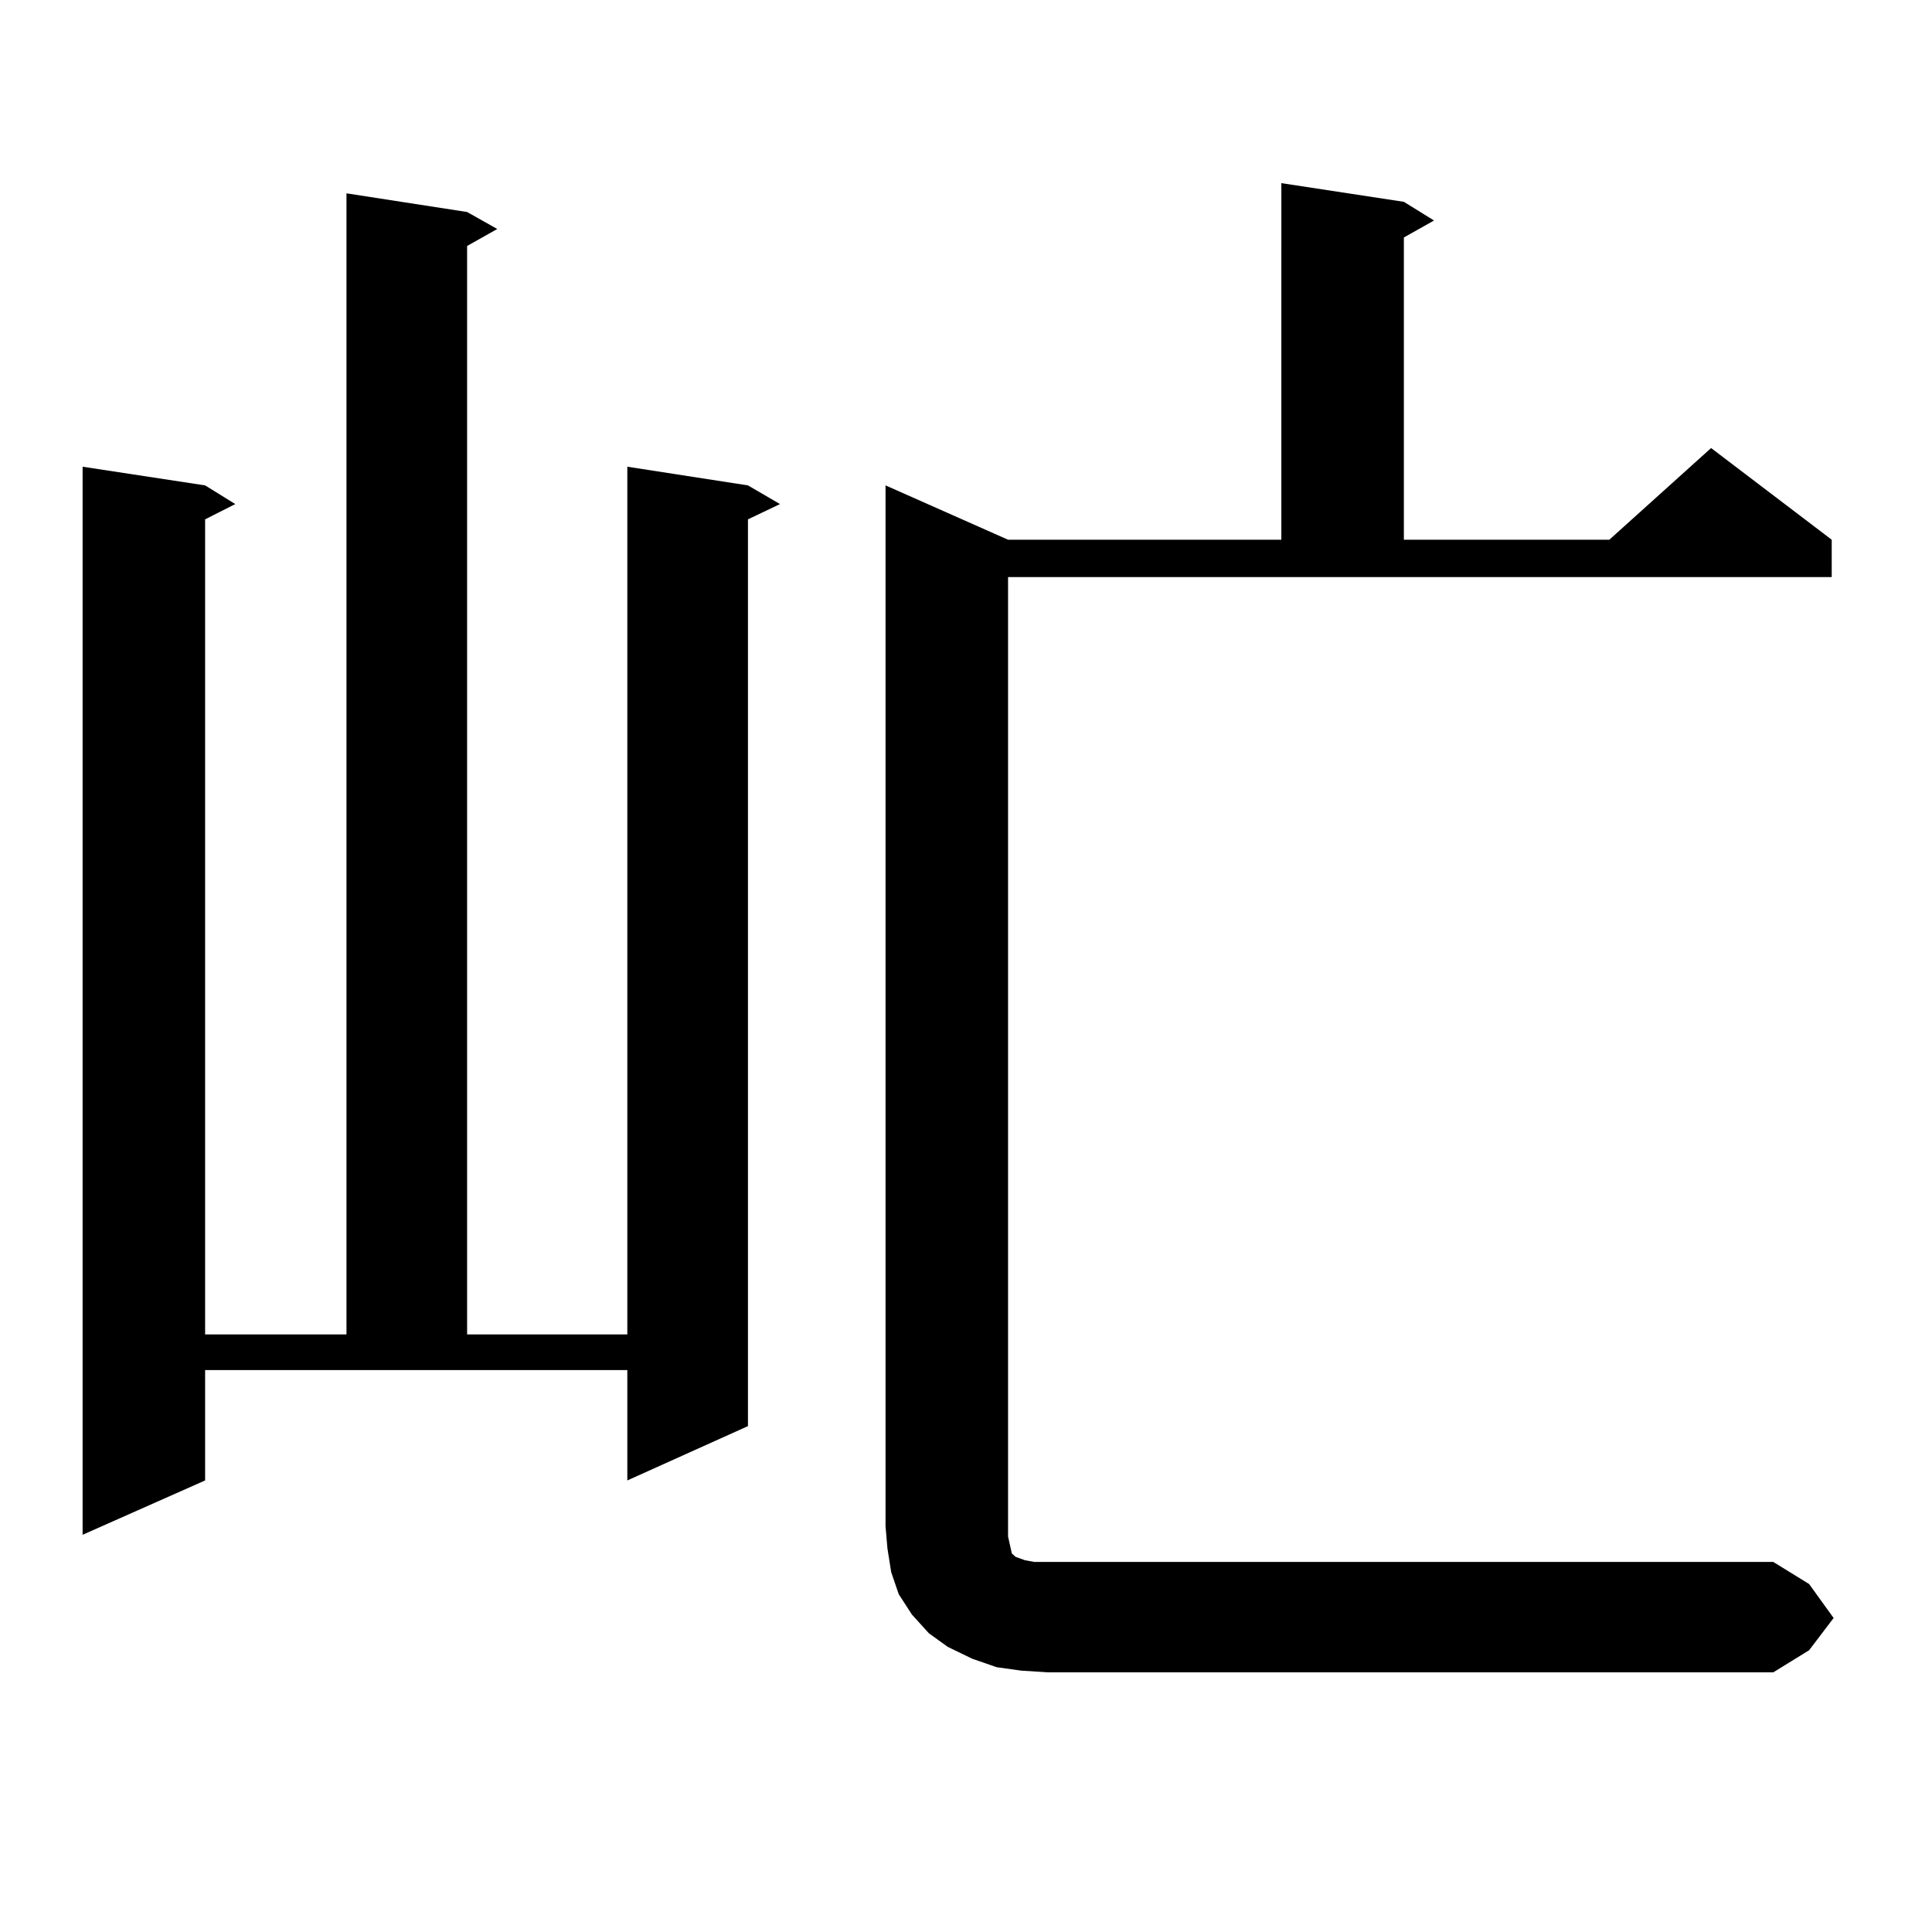 <?xml version="1.0" encoding="utf-8"?>
<!-- Generator: Adobe Illustrator 16.0.0, SVG Export Plug-In . SVG Version: 6.00 Build 0)  -->
<!DOCTYPE svg PUBLIC "-//W3C//DTD SVG 1.1//EN" "http://www.w3.org/Graphics/SVG/1.1/DTD/svg11.dtd">
<svg version="1.1" id="图层_1" xmlns="http://www.w3.org/2000/svg" xmlns:xlink="http://www.w3.org/1999/xlink" x="0px" y="0px"
	 width="1000px" height="1000px" viewBox="0 0 1000 1000" enable-background="new 0 0 1000 1000" xml:space="preserve">
<path d="M106.168,766.277l-63.413,28.125V241.57l63.413,9.668l15.609,9.668l-15.609,7.91v421.875h73.169V100.066l62.438,9.668
	l15.609,8.789l-15.609,8.789v563.379h82.925V241.57l62.438,9.668l16.585,9.668l-16.585,7.91v469.336l-62.438,28.125v-57.129H106.168
	V766.277z M949.074,837.469l-12.683,16.699l-18.536,11.426H542.255l-13.658-0.879l-12.683-1.758l-12.683-4.395l-12.683-6.152
	l-9.756-7.031l-8.78-9.668l-6.829-10.547l-3.902-11.426l-1.951-12.305l-0.976-11.426v-538.77l63.413,28.125h141.46V94.793
	l63.413,9.668l15.609,9.668l-15.609,8.789v156.445h106.339l52.682-47.461l62.438,47.461v19.336H521.768v496.582l0.976,4.395
	l0.976,4.395l1.951,1.758l4.878,1.758l4.878,0.879h6.829h375.601l18.536,11.426L949.074,837.469z"/>
</svg>
